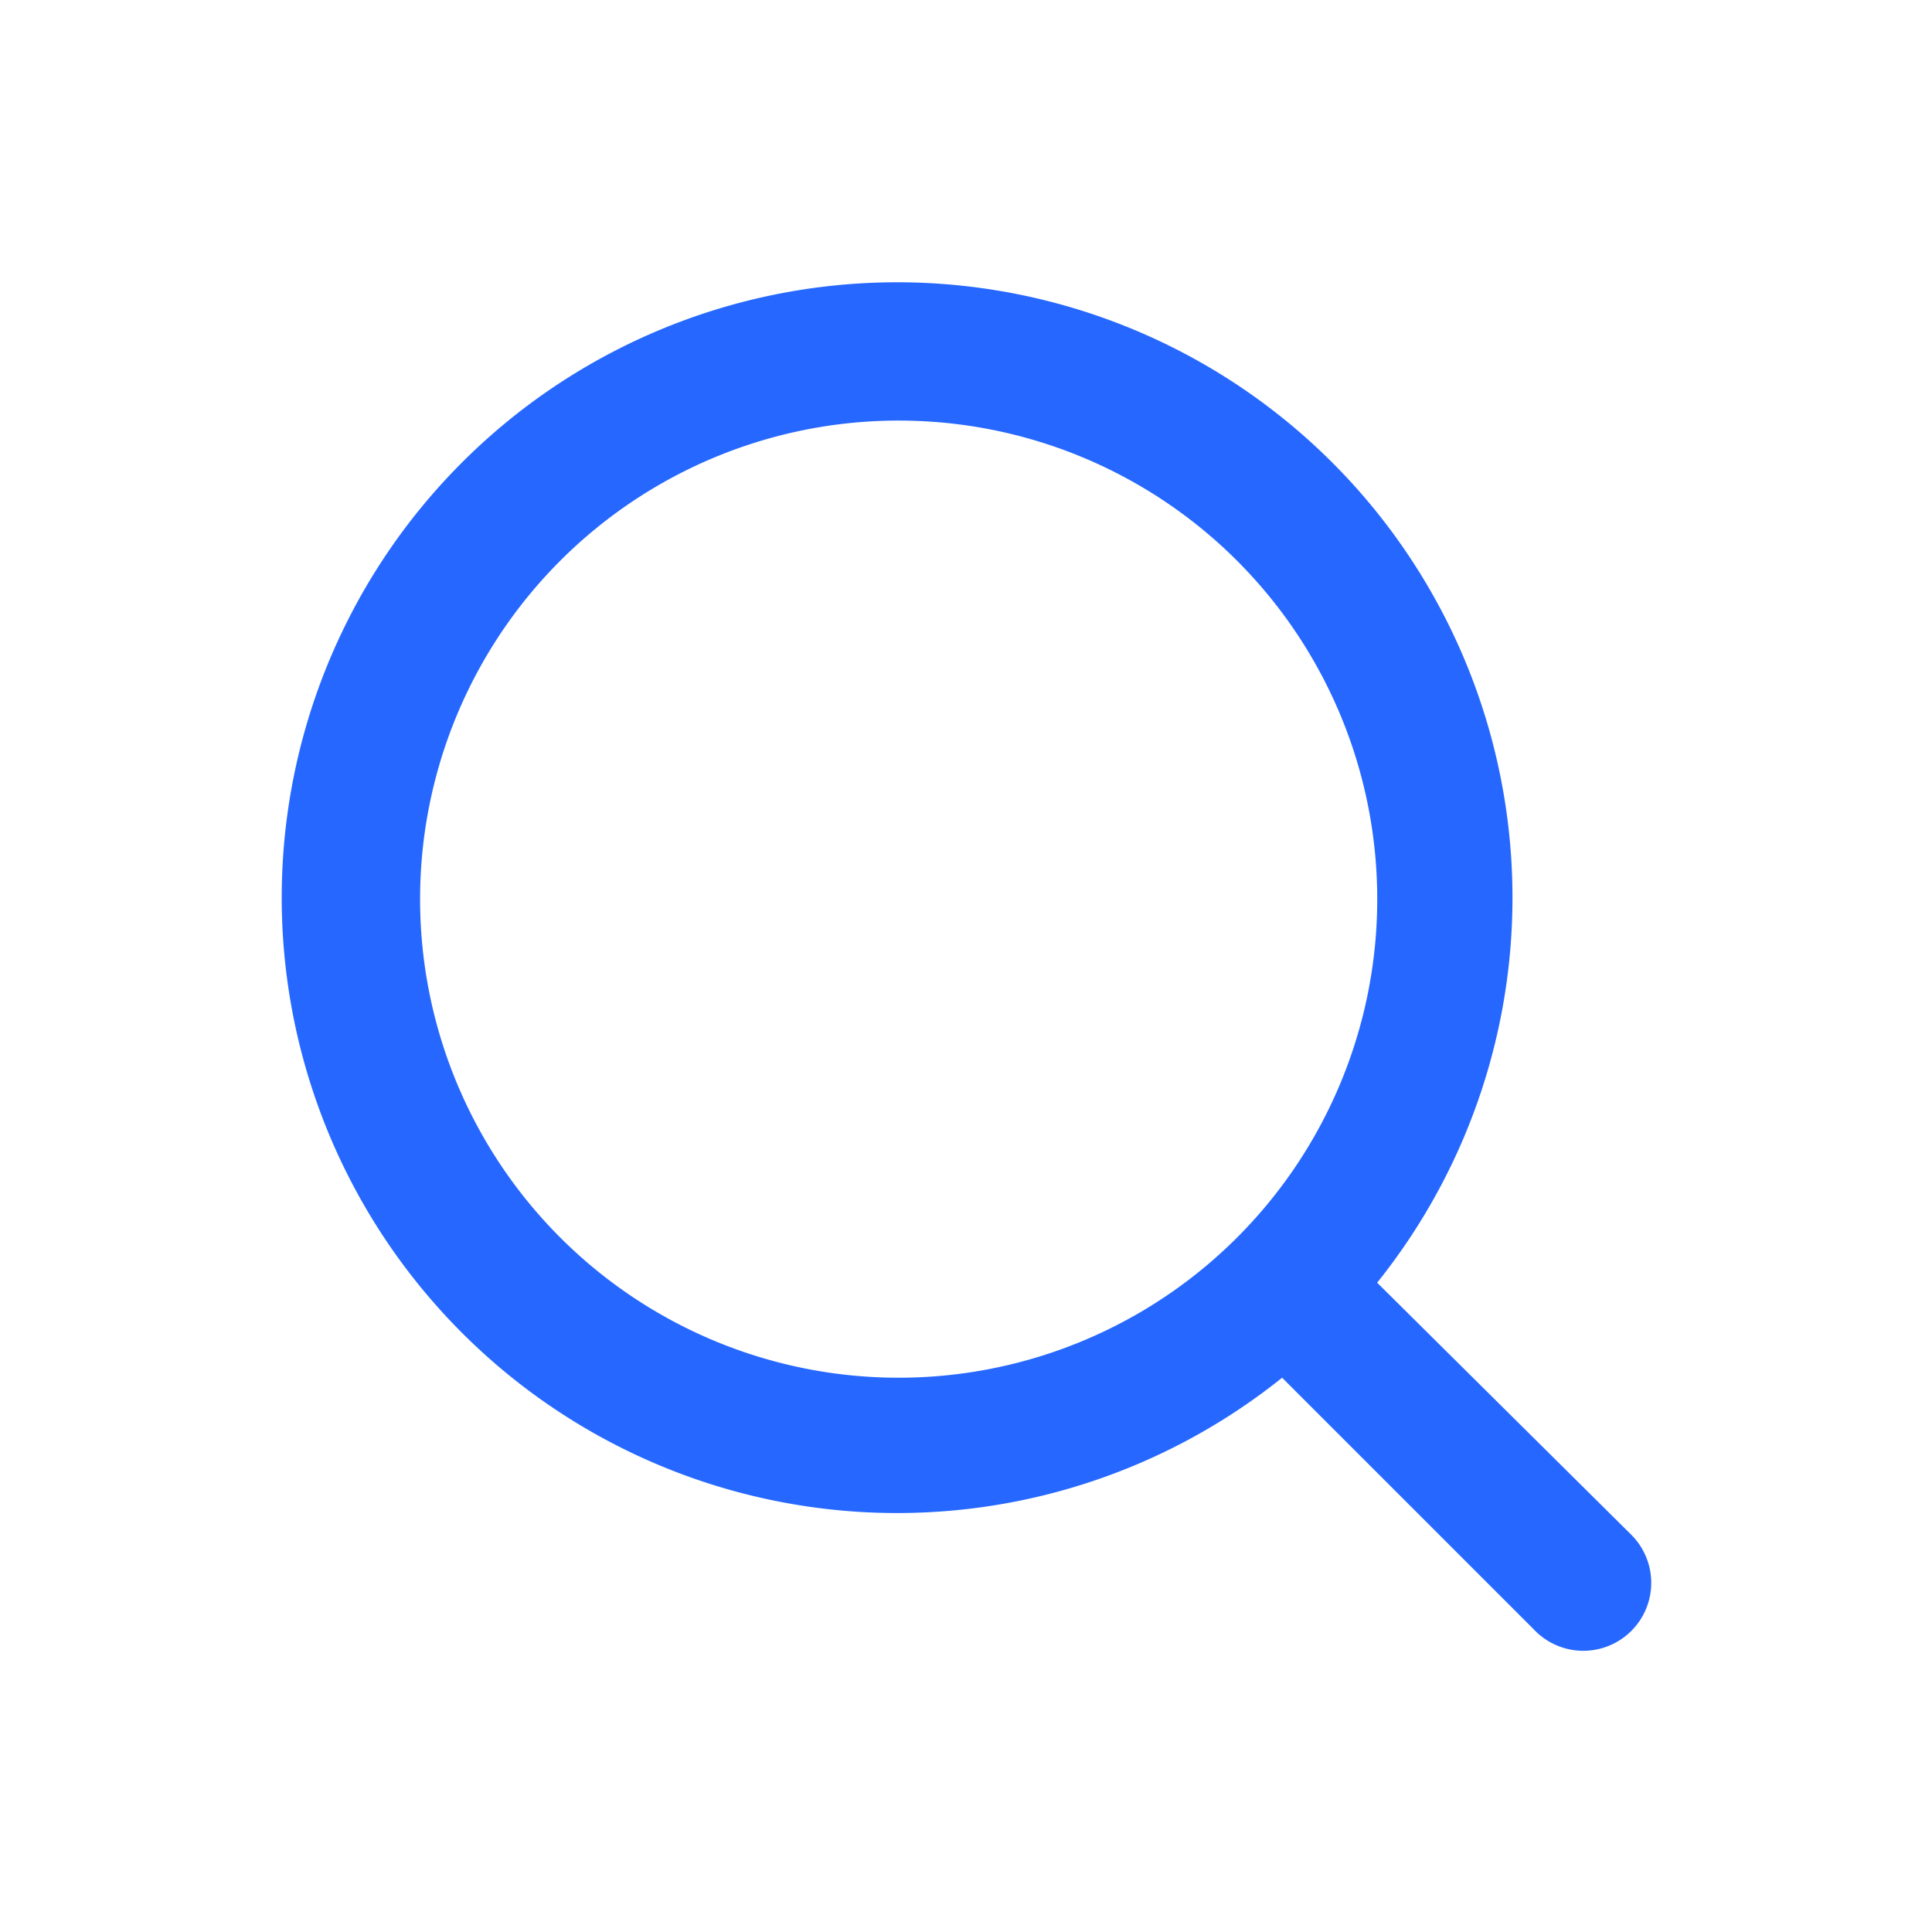<svg xmlns="http://www.w3.org/2000/svg" width="48" height="48" viewBox="0 0 48 48"><g id="レイヤー_2" data-name="レイヤー 2"><g id="icon_search_blue"><rect id="base" width="48" height="48" fill="none"/><path id="icon" d="M40.517,38.119l-6.302-6.251a15.289,15.289,0,1,0-2.361,2.361L38.105,40.48a1.688,1.688,0,1,0,2.412-2.361Zm-18.19-3.89a11.89,11.89,0,1,1,11.89-11.89h0A11.89,11.89,0,0,1,22.327,34.229Z" fill="#2668ff"/></g></g></svg>